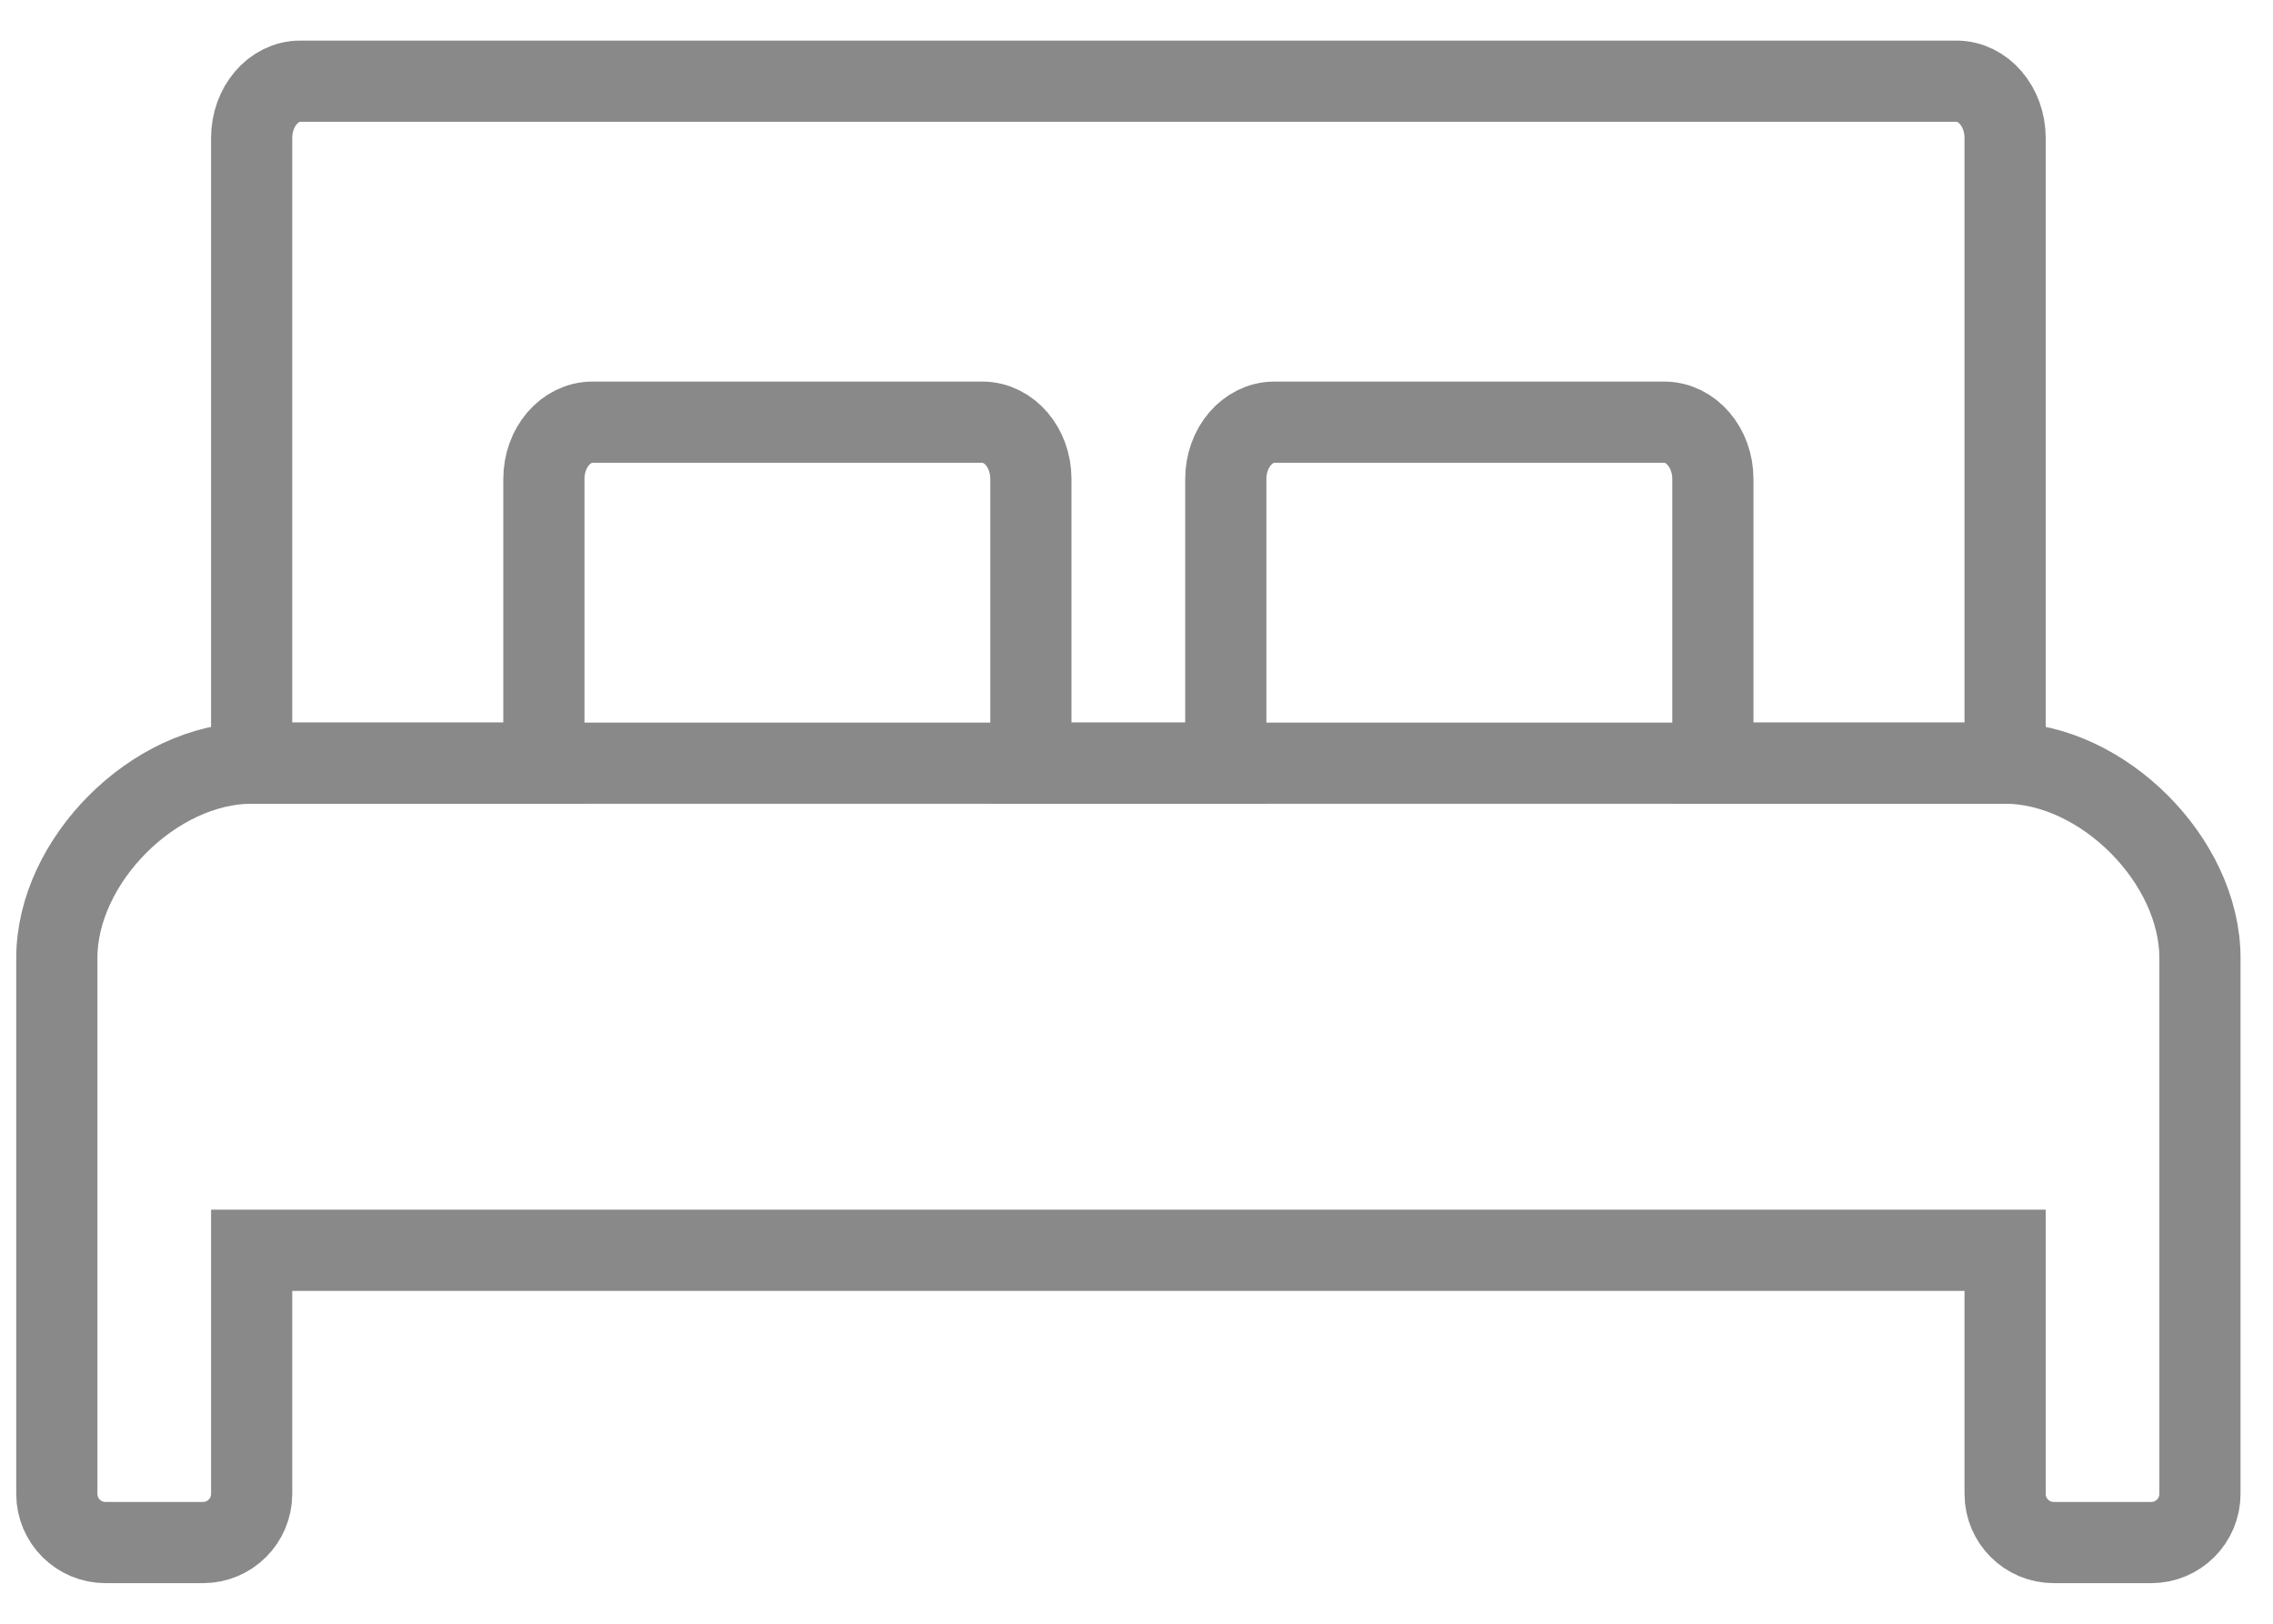 <svg width="28" height="20" viewBox="0 0 28 20" fill="none" xmlns="http://www.w3.org/2000/svg">
<path d="M6.7 5.9C6.7 5.513 6.968 5.2 7.299 5.2H12.1C12.431 5.2 12.699 5.513 12.699 5.9V9.4H15.1V5.9C15.1 5.513 15.368 5.2 15.7 5.2H20.5C20.831 5.2 21.1 5.513 21.1 5.9V9.4H24.7V1.7C24.7 1.313 24.431 1 24.1 1H3.699C3.368 1 3.1 1.313 3.1 1.7V9.4H6.7V5.9Z" stroke="#898989"/>
<path d="M24.7 9.4H15.1H3.1C1.9 9.4 0.7 10.6 0.7 11.8V18.4C0.7 18.732 0.969 19 1.3 19H2.5C2.832 19 3.1 18.732 3.1 18.4V15.4H24.7V18.4C24.7 18.732 24.968 19 25.3 19H26.5C26.831 19 27.1 18.732 27.1 18.4V11.8C27.1 10.6 25.9 9.4 24.7 9.4Z" stroke="#898989"/>
</svg>
